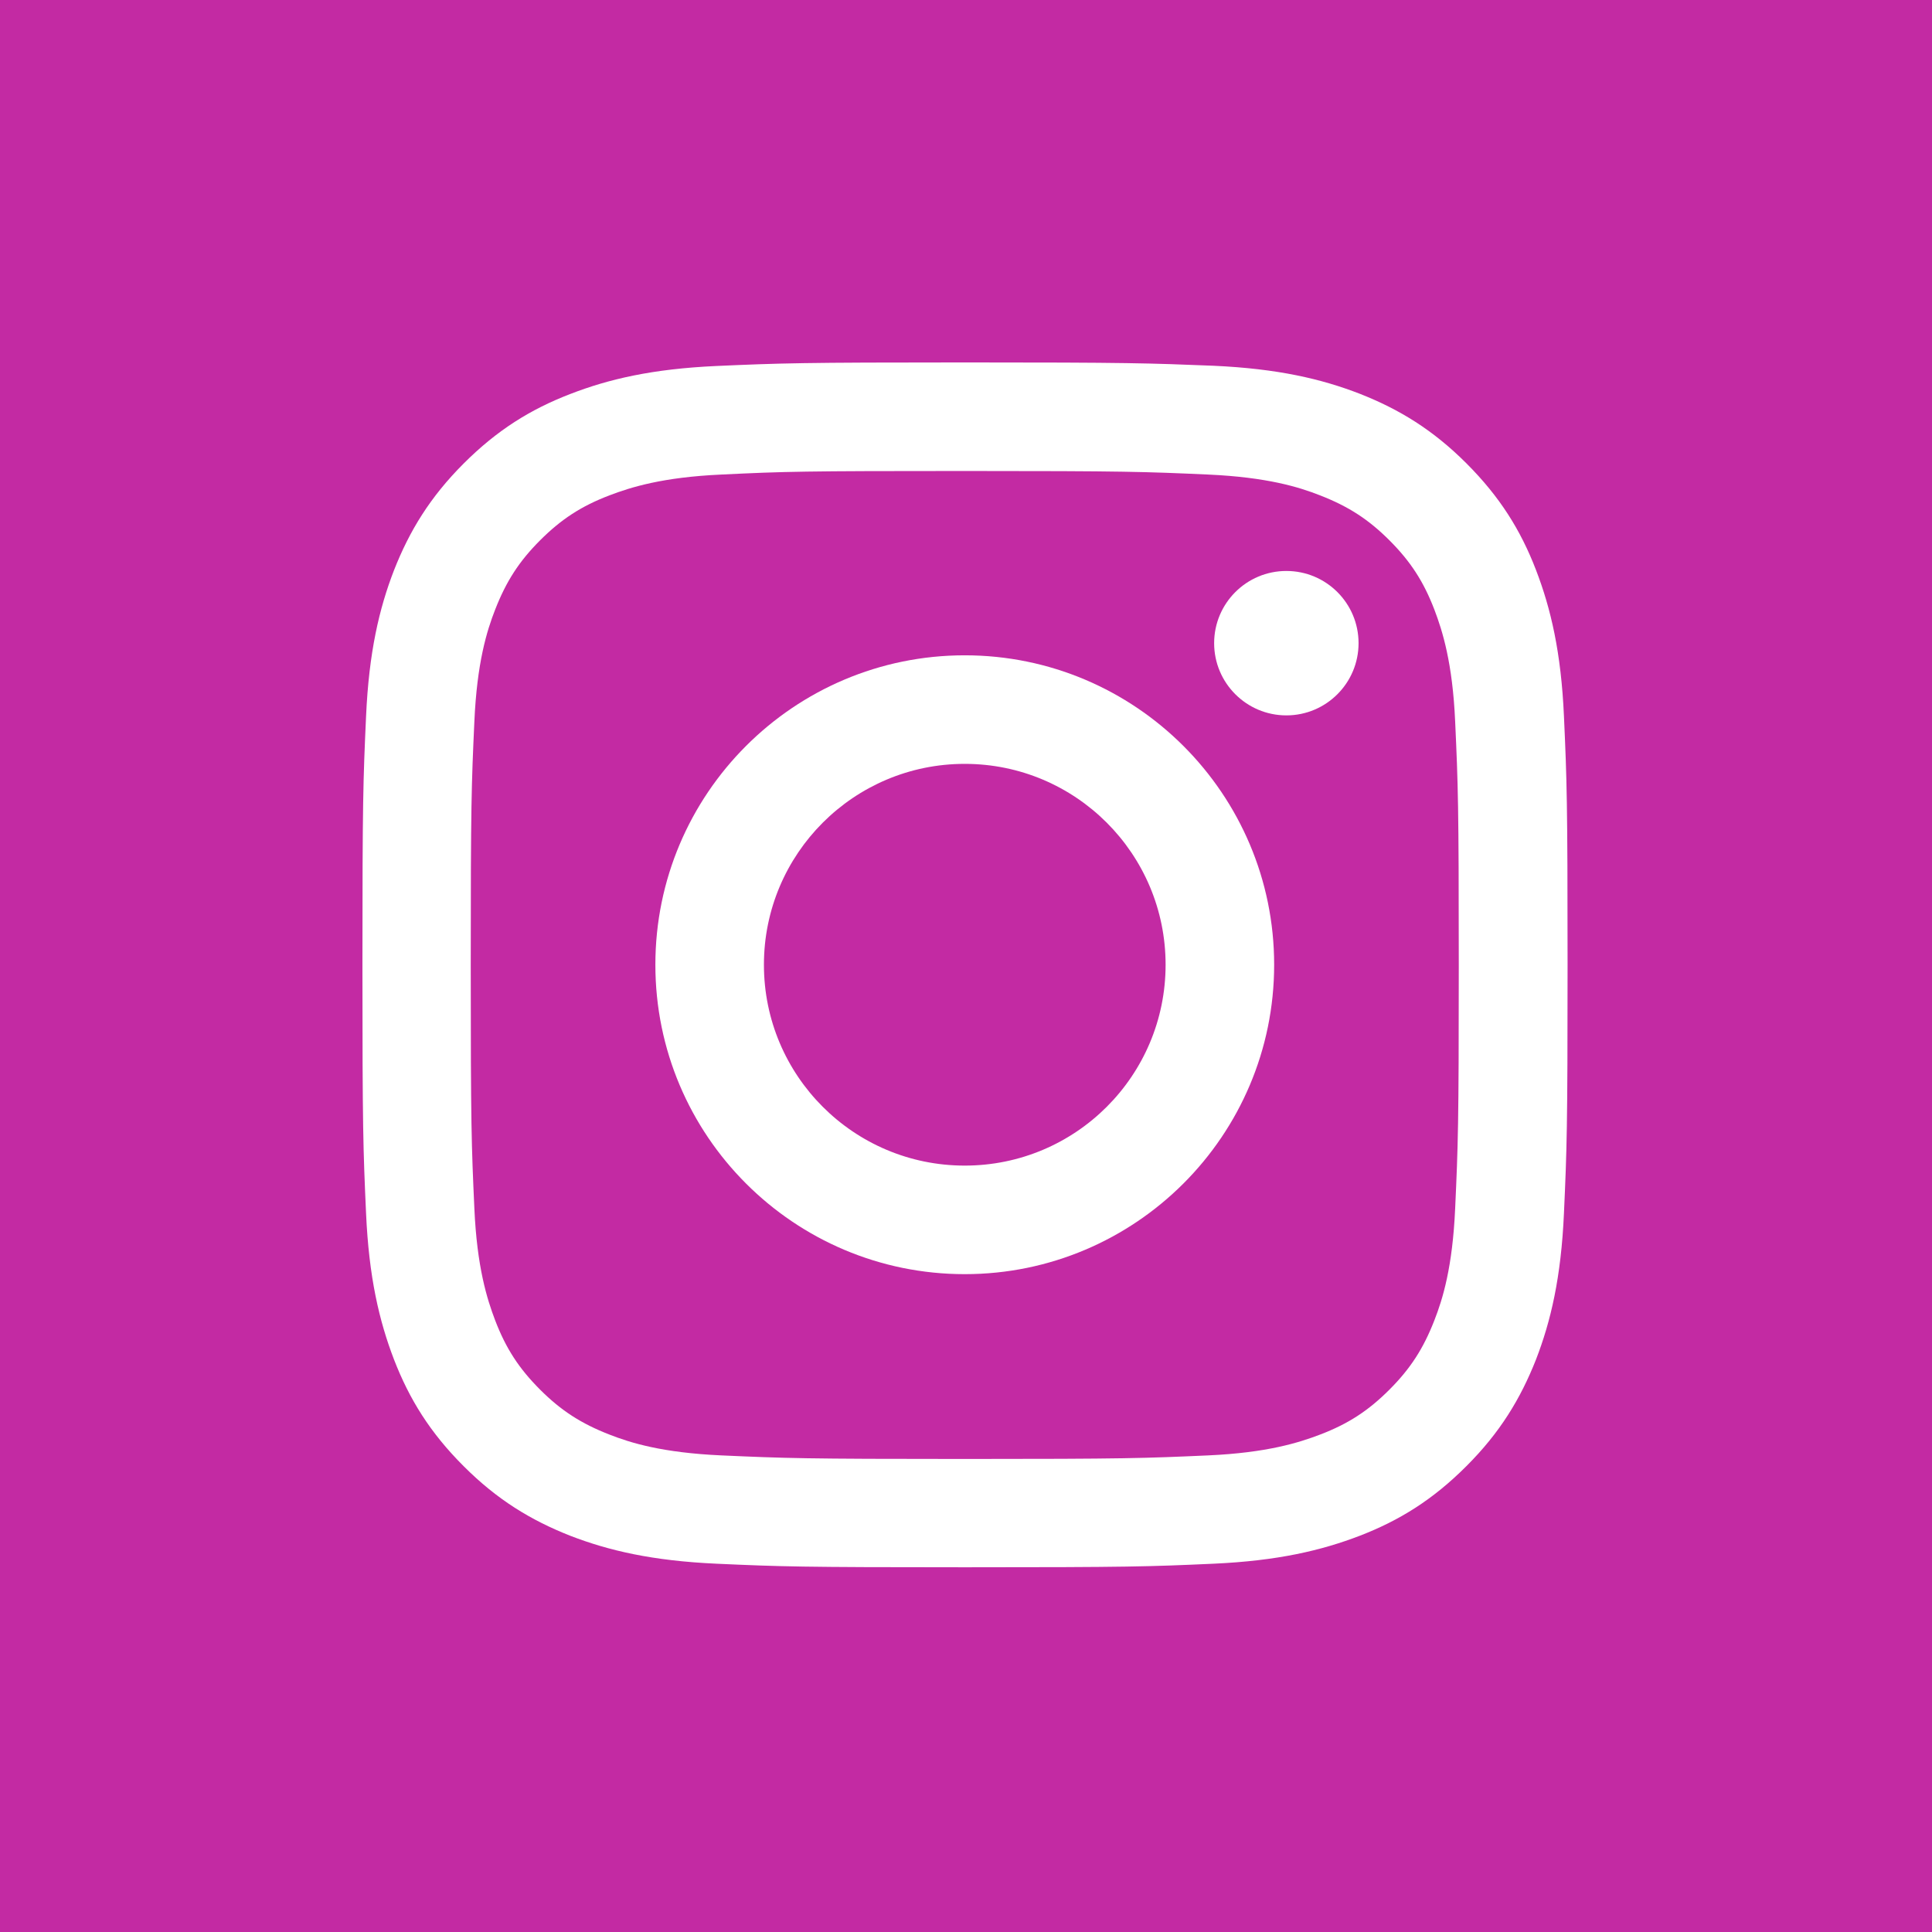 <svg width="32" height="32" viewBox="0 0 32 32" fill="none" xmlns="http://www.w3.org/2000/svg">
<rect width="32" height="32" fill="#C32AA3"/>
<g clip-path="url(#clip0_1785_11638)">
<path d="M15.979 7.801C18.645 7.801 18.958 7.813 20.011 7.86C20.985 7.904 21.512 8.066 21.865 8.205C22.332 8.387 22.665 8.601 23.013 8.949C23.362 9.298 23.579 9.631 23.758 10.098C23.892 10.45 24.059 10.977 24.102 11.951C24.15 13.005 24.162 13.318 24.162 15.983C24.162 18.648 24.15 18.961 24.102 20.015C24.059 20.989 23.896 21.516 23.758 21.868C23.576 22.336 23.362 22.668 23.013 23.017C22.665 23.365 22.332 23.583 21.865 23.761C21.512 23.896 20.985 24.062 20.011 24.106C18.958 24.153 18.645 24.165 15.979 24.165C13.314 24.165 13.001 24.153 11.948 24.106C10.974 24.062 10.447 23.9 10.094 23.761C9.627 23.579 9.294 23.365 8.946 23.017C8.597 22.668 8.38 22.336 8.201 21.868C8.067 21.516 7.9 20.989 7.857 20.015C7.809 18.961 7.797 18.648 7.797 15.983C7.797 13.318 7.809 13.005 7.857 11.951C7.9 10.977 8.063 10.45 8.201 10.098C8.383 9.631 8.597 9.298 8.946 8.949C9.294 8.601 9.627 8.383 10.094 8.205C10.447 8.07 10.974 7.904 11.948 7.86C13.001 7.809 13.314 7.801 15.979 7.801ZM15.979 6.003C13.271 6.003 12.93 6.015 11.865 6.062C10.803 6.11 10.079 6.28 9.445 6.526C8.787 6.779 8.233 7.124 7.679 7.678C7.124 8.233 6.783 8.791 6.526 9.445C6.281 10.078 6.11 10.803 6.063 11.868C6.015 12.93 6.003 13.27 6.003 15.979C6.003 18.688 6.015 19.029 6.063 20.094C6.11 21.155 6.281 21.88 6.526 22.518C6.78 23.175 7.124 23.73 7.679 24.284C8.233 24.839 8.791 25.179 9.445 25.437C10.079 25.682 10.803 25.852 11.869 25.9C12.934 25.948 13.271 25.959 15.983 25.959C18.696 25.959 19.033 25.948 20.098 25.9C21.16 25.852 21.884 25.682 22.522 25.437C23.18 25.183 23.734 24.839 24.288 24.284C24.843 23.73 25.183 23.171 25.441 22.518C25.686 21.884 25.857 21.159 25.904 20.094C25.952 19.029 25.964 18.692 25.964 15.979C25.964 13.266 25.952 12.93 25.904 11.864C25.857 10.803 25.686 10.078 25.441 9.441C25.188 8.783 24.843 8.229 24.288 7.674C23.734 7.12 23.176 6.779 22.522 6.522C21.888 6.276 21.164 6.106 20.098 6.058C19.029 6.015 18.688 6.003 15.979 6.003Z" fill="white"/>
<path d="M15.979 10.854C13.152 10.854 10.855 13.148 10.855 15.979C10.855 18.811 13.152 21.104 15.979 21.104C18.807 21.104 21.104 18.807 21.104 15.979C21.104 13.152 18.807 10.854 15.979 10.854ZM15.979 19.306C14.142 19.306 12.653 17.817 12.653 15.979C12.653 14.142 14.142 12.652 15.979 12.652C17.817 12.652 19.306 14.142 19.306 15.979C19.306 17.817 17.817 19.306 15.979 19.306Z" fill="white"/>
<path d="M21.306 11.849C21.967 11.849 22.502 11.313 22.502 10.653C22.502 9.992 21.967 9.457 21.306 9.457C20.646 9.457 20.11 9.992 20.11 10.653C20.11 11.313 20.646 11.849 21.306 11.849Z" fill="white"/>
</g>
<defs>
<clipPath id="clip0_1785_11638">
<rect width="20" height="20" fill="white" transform="translate(6 6)"/>
</clipPath>
</defs>
</svg>
